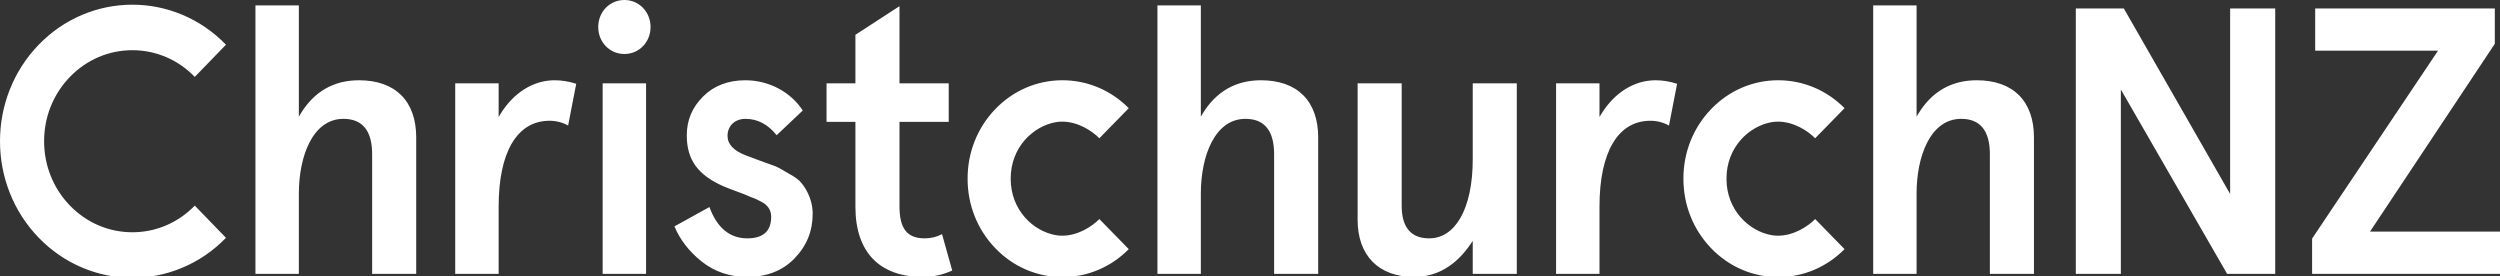 <svg xmlns="http://www.w3.org/2000/svg" width="190" height="21" viewBox="0 0 190 21">
  <rect x="0" y="0" width="190" height="21" fill="#333333" stroke="none"/>
  <path fill="#FFF" fill-rule="evenodd" d="M175.72,20.814 L190,20.814 L190,17.602 L180.12,17.602 L189.606,3.329 L189.606,0.645 L175.954,0.645 L175.954,3.852 L185.291,3.852 L175.72,18.131 L175.72,20.814 Z M169.262,20.814 L172.917,20.814 L172.917,0.645 L169.49,0.645 L169.49,14.74 L161.412,0.645 L157.762,0.645 L157.762,20.814 L161.185,20.814 L161.185,6.803 L169.262,20.814 Z M151.23,20.814 L154.58,20.814 L154.58,10.44 C154.58,7.681 152.995,6.1 150.233,6.1 C148.313,6.1 146.818,6.958 145.79,8.649 L145.66,8.861 L145.66,0.412 L142.362,0.412 L142.362,20.814 L145.66,20.814 L145.66,14.705 C145.66,11.881 146.708,9.032 149.051,9.032 C150.497,9.032 151.23,9.936 151.23,11.716 L151.23,20.814 Z M134.62,9.288 C134.784,9.258 134.954,9.244 135.127,9.244 C136.299,9.244 137.374,9.919 137.952,10.509 L140.186,8.222 C138.831,6.853 137.039,6.099 135.134,6.099 C133.209,6.103 131.399,6.883 130.041,8.296 C128.682,9.709 127.936,11.584 127.94,13.579 C127.936,15.572 128.682,17.447 130.041,18.86 C131.399,20.273 133.209,21.054 135.134,21.059 L135.15,21.059 C137.045,21.059 138.831,20.303 140.186,18.934 L137.952,16.648 C137.374,17.238 136.299,17.913 135.127,17.913 C134.954,17.913 134.784,17.899 134.62,17.868 C132.948,17.565 131.212,15.995 131.212,13.579 C131.212,11.162 132.948,9.591 134.62,9.288 Z M127.459,6.367 C126.893,6.187 126.357,6.1 125.823,6.1 C124.2,6.1 122.693,7.04 121.69,8.678 L121.561,8.889 L121.561,6.332 L118.261,6.332 L118.261,20.814 L121.561,20.814 L121.561,15.691 C121.561,11.552 122.972,9.178 125.429,9.178 C125.934,9.178 126.422,9.303 126.843,9.543 L127.459,6.367 Z M111.928,20.814 L115.276,20.814 L115.276,6.332 L111.928,6.332 L111.928,12.093 C111.928,15.924 110.57,18.115 108.623,18.115 C107.233,18.115 106.528,17.28 106.528,15.634 L106.528,6.332 L103.179,6.332 L103.179,16.707 C103.179,19.425 104.783,21.047 107.47,21.047 C109.203,21.047 110.661,20.189 111.801,18.495 L111.928,18.306 L111.928,20.814 Z M96.833,20.814 L100.182,20.814 L100.182,10.44 C100.182,7.681 98.597,6.1 95.834,6.1 C93.917,6.1 92.421,6.958 91.393,8.649 L91.264,8.861 L91.264,0.412 L87.965,0.412 L87.965,20.814 L91.264,20.814 L91.264,14.705 C91.264,11.881 92.311,9.032 94.654,9.032 C96.1,9.032 96.833,9.936 96.833,11.716 L96.833,20.814 Z M80.219,9.288 C80.384,9.258 80.554,9.244 80.727,9.244 C81.898,9.244 82.973,9.919 83.55,10.509 L85.786,8.222 C84.432,6.853 82.638,6.099 80.734,6.099 C78.806,6.103 76.998,6.883 75.639,8.296 C74.28,9.709 73.534,11.584 73.538,13.579 C73.534,15.572 74.28,17.447 75.639,18.86 C76.998,20.273 78.806,21.054 80.734,21.059 L80.749,21.059 C82.644,21.059 84.432,20.303 85.786,18.934 L83.55,16.648 C82.973,17.238 81.898,17.913 80.727,17.913 C80.554,17.913 80.384,17.899 80.219,17.868 C78.546,17.565 76.812,15.995 76.812,13.579 C76.812,11.162 78.546,9.591 80.219,9.288 Z M68.361,9.264 L72.103,9.264 L72.103,6.332 L68.361,6.332 L68.361,0.47 L65.012,2.643 L65.012,6.332 L62.818,6.332 L62.818,9.264 L65.012,9.264 L65.012,15.72 C65.012,19.155 66.835,21.047 70.147,21.047 C70.93,21.047 71.657,20.886 72.369,20.558 L71.595,17.798 C71.186,18.007 70.746,18.115 70.287,18.115 C68.937,18.115 68.361,17.382 68.361,15.664 L68.361,9.264 Z M56.655,9.032 C57.572,9.032 58.37,9.451 59.026,10.277 L61.01,8.397 C60.087,6.979 58.421,6.1 56.655,6.1 C55.338,6.1 54.257,6.513 53.44,7.328 C52.603,8.163 52.196,9.133 52.196,10.293 C52.196,12.151 53.041,13.312 55.022,14.175 C55.255,14.276 55.568,14.39 55.913,14.519 C56.326,14.671 56.753,14.829 57.016,14.956 C57.318,15.06 57.586,15.179 57.811,15.307 C58.349,15.57 58.61,15.952 58.61,16.475 C58.61,17.563 58,18.115 56.796,18.115 C55.464,18.115 54.495,17.315 53.917,15.736 L51.258,17.204 C51.682,18.222 52.376,19.12 53.323,19.872 C54.302,20.652 55.471,21.047 56.796,21.047 C58.271,21.047 59.475,20.576 60.377,19.647 C61.309,18.684 61.763,17.571 61.763,16.243 C61.763,15.007 61.108,14.145 60.905,13.908 C60.73,13.676 60.434,13.456 59.913,13.172 L59.742,13.072 C59.385,12.864 59.1,12.699 58.911,12.626 L57.701,12.191 L56.688,11.812 C55.749,11.448 55.292,10.962 55.292,10.323 C55.292,9.564 55.853,9.032 56.655,9.032 Z M49.442,2.052 C49.442,1.496 49.238,0.978 48.866,0.595 C48.494,0.211 47.993,0 47.454,0 C46.913,0 46.412,0.211 46.04,0.595 C45.67,0.977 45.466,1.494 45.466,2.052 C45.466,2.61 45.67,3.128 46.04,3.509 C46.412,3.894 46.913,4.103 47.454,4.103 C47.993,4.103 48.494,3.894 48.866,3.509 C49.238,3.126 49.442,2.61 49.442,2.052 Z M43.793,6.367 C43.227,6.187 42.693,6.1 42.158,6.1 C40.534,6.1 39.029,7.04 38.025,8.678 L37.897,8.889 L37.897,6.332 L34.597,6.332 L34.597,20.814 L37.897,20.814 L37.897,15.691 C37.897,11.552 39.306,9.178 41.763,9.178 C42.27,9.178 42.757,9.303 43.177,9.543 L43.793,6.367 Z M28.283,20.814 L31.632,20.814 L31.632,10.44 C31.632,7.681 30.047,6.1 27.284,6.1 C25.365,6.1 23.871,6.958 22.842,8.649 L22.713,8.861 L22.713,0.412 L19.414,0.412 L19.414,20.814 L22.713,20.814 L22.713,14.705 C22.713,11.881 23.761,9.032 26.102,9.032 C27.548,9.032 28.283,9.936 28.283,11.716 L28.283,20.814 Z M3.352,10.732 C3.352,8.885 4.05,7.148 5.317,5.841 C6.584,4.535 8.268,3.815 10.06,3.815 C11.851,3.816 13.536,4.536 14.803,5.843 L17.174,3.397 C16.215,2.408 15.094,1.641 13.845,1.117 C12.64,0.613 11.367,0.357 10.06,0.357 C8.755,0.357 7.481,0.612 6.276,1.116 C5.026,1.638 3.906,2.406 2.946,3.395 C1.986,4.385 1.242,5.54 0.736,6.828 C0.247,8.071 0,9.385 0,10.731 C0,12.079 0.247,13.392 0.736,14.636 C1.242,15.924 1.986,17.08 2.946,18.07 C3.906,19.06 5.026,19.827 6.276,20.351 C7.482,20.855 8.755,21.111 10.06,21.111 C11.367,21.112 12.64,20.856 13.845,20.352 C15.095,19.83 16.215,19.064 17.174,18.074 L14.803,15.627 C13.536,16.933 11.852,17.652 10.06,17.652 C8.268,17.652 6.584,16.931 5.317,15.625 C4.05,14.318 3.352,12.579 3.352,10.732 Z M45.802,20.814 L49.101,20.814 L49.101,6.332 L45.802,6.332 L45.802,20.814 Z"/>
</svg>

